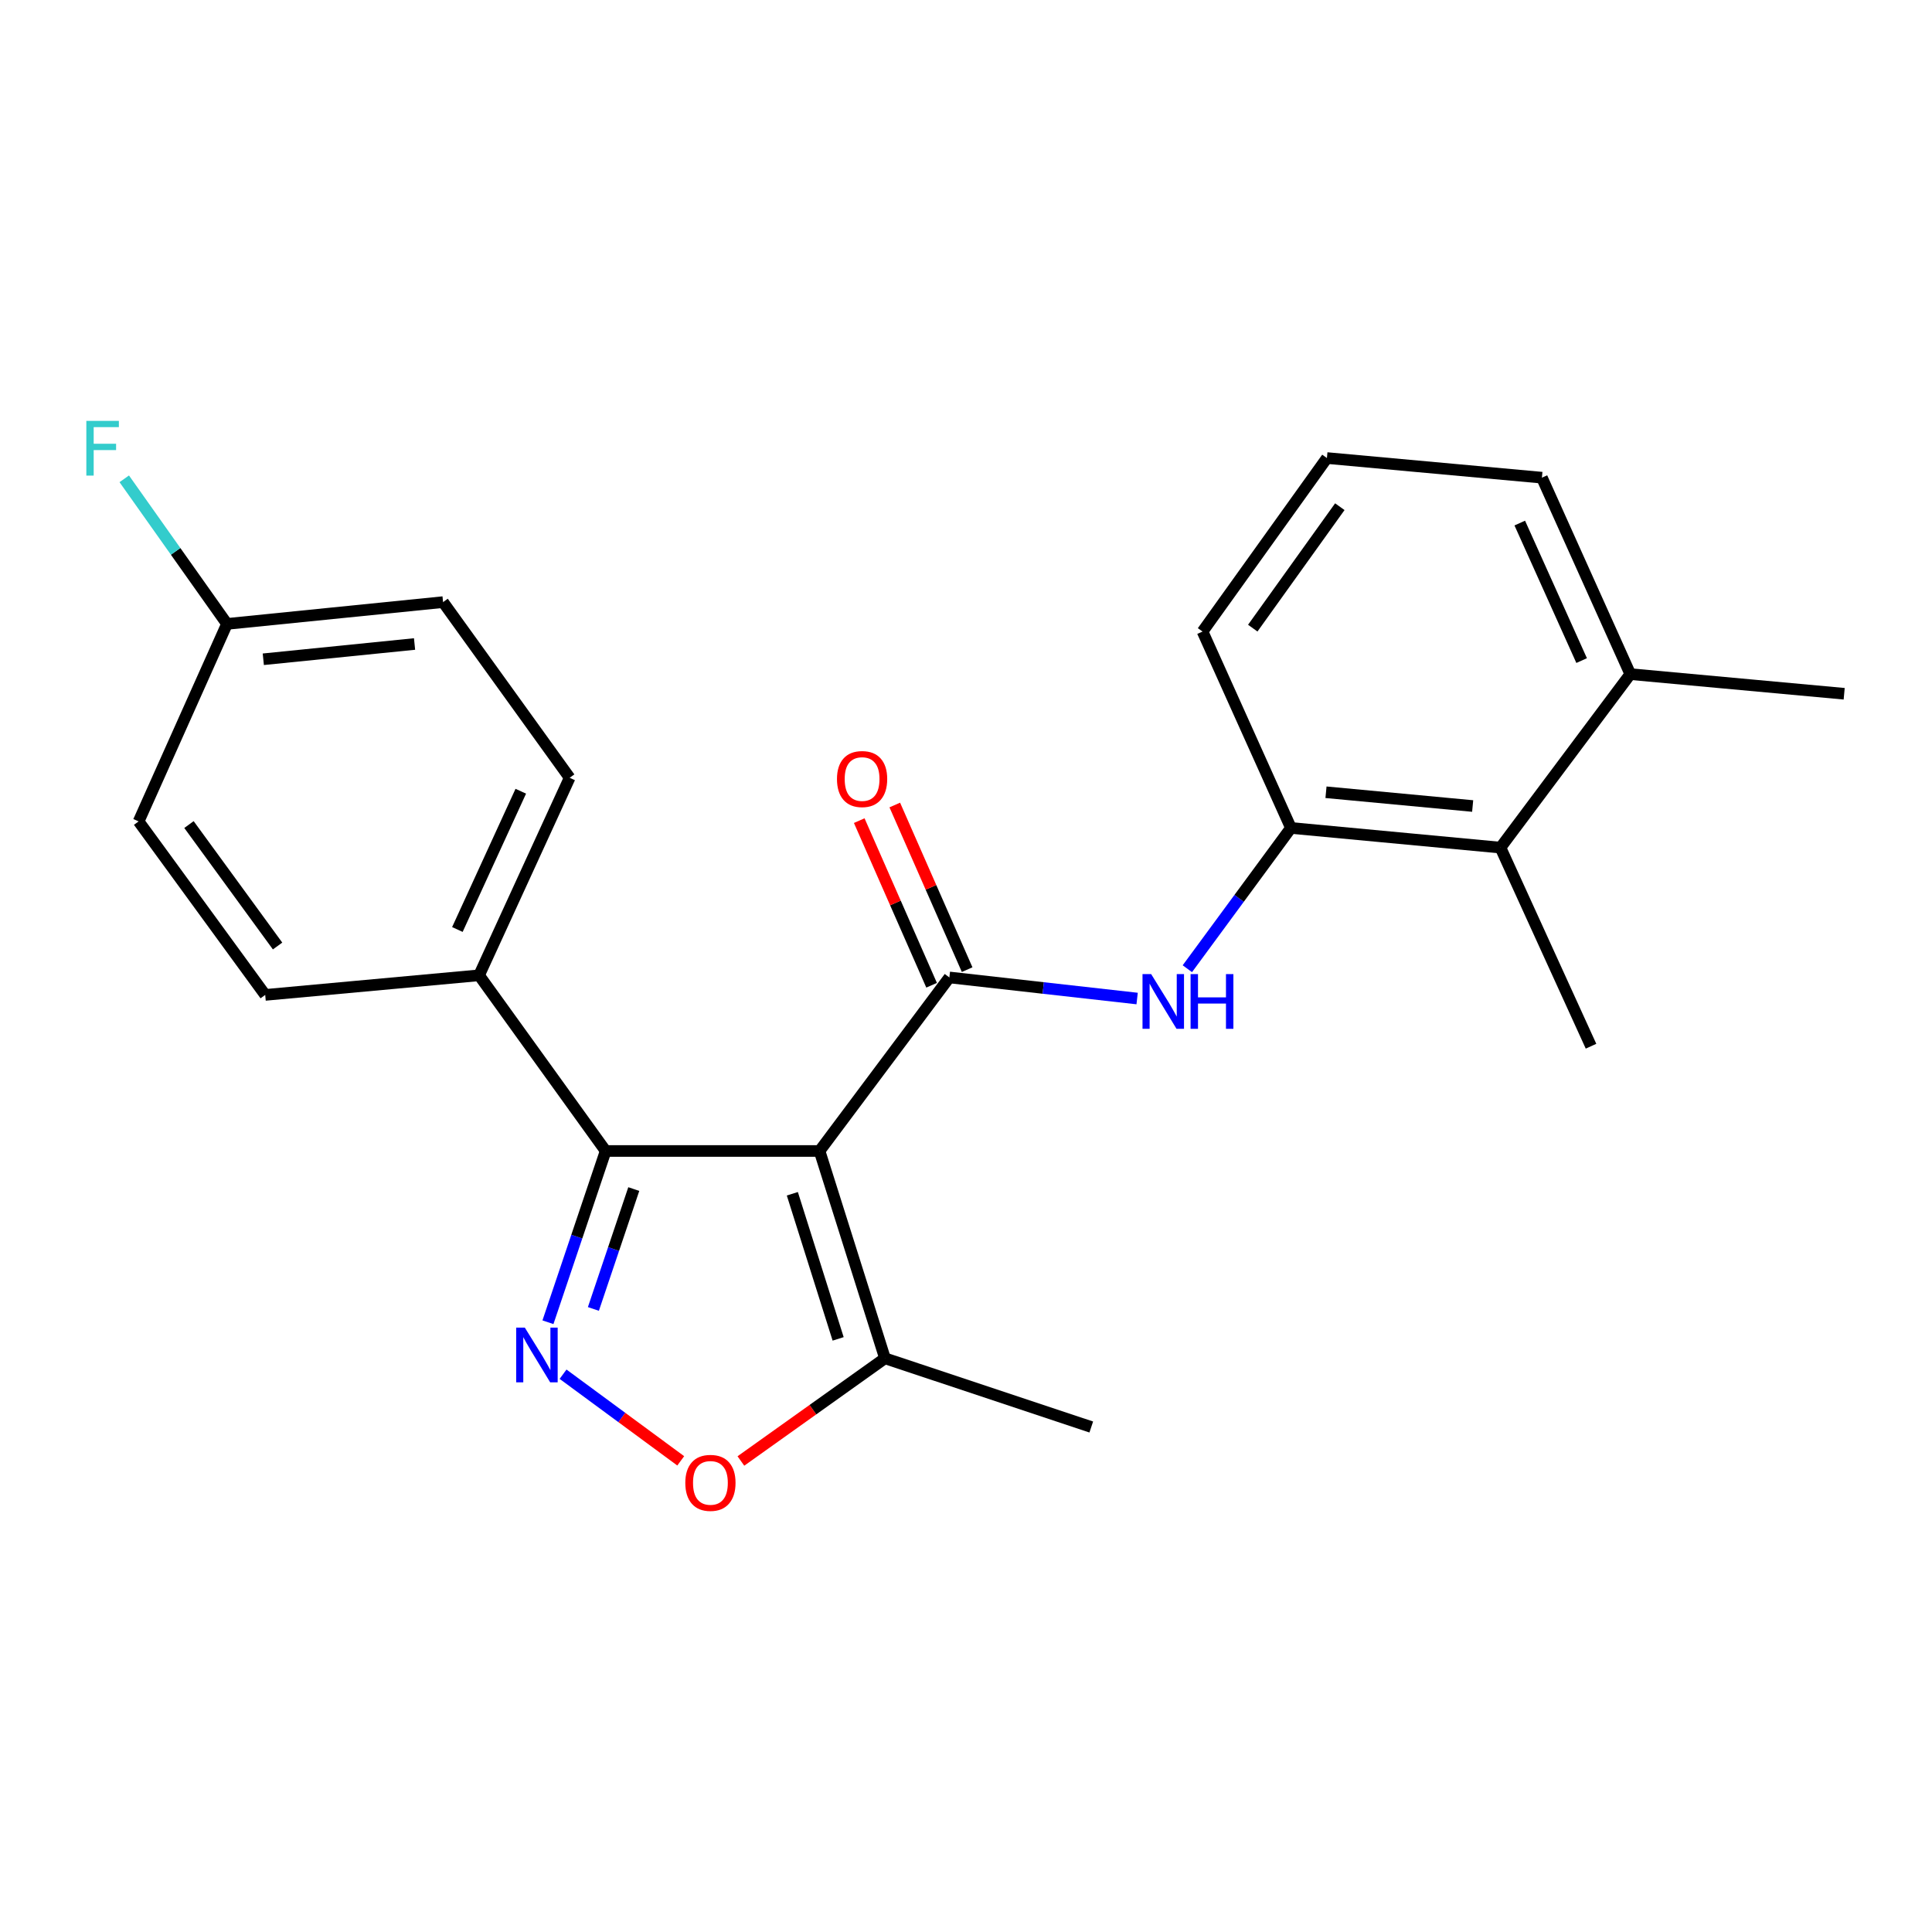 <?xml version='1.0' encoding='iso-8859-1'?>
<svg version='1.1' baseProfile='full'
              xmlns='http://www.w3.org/2000/svg'
                      xmlns:rdkit='http://www.rdkit.org/xml'
                      xmlns:xlink='http://www.w3.org/1999/xlink'
                  xml:space='preserve'
width='1000px' height='1000px' viewBox='0 0 1000 1000'>
<!-- END OF HEADER -->
<rect style='opacity:1.0;fill:#FFFFFF;stroke:none' width='1000' height='1000' x='0' y='0'> </rect>
<path class='bond-0' d='M 424.194,595.747 L 491.392,505.922' style='fill:none;fill-rule:evenodd;stroke:#000000;stroke-width:6px;stroke-linecap:butt;stroke-linejoin:miter;stroke-opacity:1' />
<path class='bond-2' d='M 424.194,595.747 L 313.484,595.747' style='fill:none;fill-rule:evenodd;stroke:#000000;stroke-width:6px;stroke-linecap:butt;stroke-linejoin:miter;stroke-opacity:1' />
<path class='bond-5' d='M 424.194,595.747 L 458.061,703.052' style='fill:none;fill-rule:evenodd;stroke:#000000;stroke-width:6px;stroke-linecap:butt;stroke-linejoin:miter;stroke-opacity:1' />
<path class='bond-5' d='M 410.113,617.89 L 433.82,693.003' style='fill:none;fill-rule:evenodd;stroke:#000000;stroke-width:6px;stroke-linecap:butt;stroke-linejoin:miter;stroke-opacity:1' />
<path class='bond-4' d='M 491.392,505.922 L 539.984,511.38' style='fill:none;fill-rule:evenodd;stroke:#000000;stroke-width:6px;stroke-linecap:butt;stroke-linejoin:miter;stroke-opacity:1' />
<path class='bond-4' d='M 539.984,511.38 L 588.576,516.838' style='fill:none;fill-rule:evenodd;stroke:#0000FF;stroke-width:6px;stroke-linecap:butt;stroke-linejoin:miter;stroke-opacity:1' />
<path class='bond-9' d='M 500.589,501.88 L 481.862,459.277' style='fill:none;fill-rule:evenodd;stroke:#000000;stroke-width:6px;stroke-linecap:butt;stroke-linejoin:miter;stroke-opacity:1' />
<path class='bond-9' d='M 481.862,459.277 L 463.136,416.674' style='fill:none;fill-rule:evenodd;stroke:#FF0000;stroke-width:6px;stroke-linecap:butt;stroke-linejoin:miter;stroke-opacity:1' />
<path class='bond-9' d='M 482.195,509.965 L 463.469,467.362' style='fill:none;fill-rule:evenodd;stroke:#000000;stroke-width:6px;stroke-linecap:butt;stroke-linejoin:miter;stroke-opacity:1' />
<path class='bond-9' d='M 463.469,467.362 L 444.742,424.759' style='fill:none;fill-rule:evenodd;stroke:#FF0000;stroke-width:6px;stroke-linecap:butt;stroke-linejoin:miter;stroke-opacity:1' />
<path class='bond-1' d='M 283.619,684.387 L 298.552,640.067' style='fill:none;fill-rule:evenodd;stroke:#0000FF;stroke-width:6px;stroke-linecap:butt;stroke-linejoin:miter;stroke-opacity:1' />
<path class='bond-1' d='M 298.552,640.067 L 313.484,595.747' style='fill:none;fill-rule:evenodd;stroke:#000000;stroke-width:6px;stroke-linecap:butt;stroke-linejoin:miter;stroke-opacity:1' />
<path class='bond-1' d='M 307.14,677.507 L 317.593,646.482' style='fill:none;fill-rule:evenodd;stroke:#0000FF;stroke-width:6px;stroke-linecap:butt;stroke-linejoin:miter;stroke-opacity:1' />
<path class='bond-1' d='M 317.593,646.482 L 328.045,615.458' style='fill:none;fill-rule:evenodd;stroke:#000000;stroke-width:6px;stroke-linecap:butt;stroke-linejoin:miter;stroke-opacity:1' />
<path class='bond-23' d='M 291.438,711.292 L 321.891,733.713' style='fill:none;fill-rule:evenodd;stroke:#0000FF;stroke-width:6px;stroke-linecap:butt;stroke-linejoin:miter;stroke-opacity:1' />
<path class='bond-23' d='M 321.891,733.713 L 352.344,756.134' style='fill:none;fill-rule:evenodd;stroke:#FF0000;stroke-width:6px;stroke-linecap:butt;stroke-linejoin:miter;stroke-opacity:1' />
<path class='bond-8' d='M 313.484,595.747 L 247.972,504.817' style='fill:none;fill-rule:evenodd;stroke:#000000;stroke-width:6px;stroke-linecap:butt;stroke-linejoin:miter;stroke-opacity:1' />
<path class='bond-3' d='M 383.486,756.205 L 420.773,729.629' style='fill:none;fill-rule:evenodd;stroke:#FF0000;stroke-width:6px;stroke-linecap:butt;stroke-linejoin:miter;stroke-opacity:1' />
<path class='bond-3' d='M 420.773,729.629 L 458.061,703.052' style='fill:none;fill-rule:evenodd;stroke:#000000;stroke-width:6px;stroke-linecap:butt;stroke-linejoin:miter;stroke-opacity:1' />
<path class='bond-6' d='M 614.571,501.41 L 641.377,464.977' style='fill:none;fill-rule:evenodd;stroke:#0000FF;stroke-width:6px;stroke-linecap:butt;stroke-linejoin:miter;stroke-opacity:1' />
<path class='bond-6' d='M 641.377,464.977 L 668.183,428.544' style='fill:none;fill-rule:evenodd;stroke:#000000;stroke-width:6px;stroke-linecap:butt;stroke-linejoin:miter;stroke-opacity:1' />
<path class='bond-18' d='M 458.061,703.052 L 564.841,738.615' style='fill:none;fill-rule:evenodd;stroke:#000000;stroke-width:6px;stroke-linecap:butt;stroke-linejoin:miter;stroke-opacity:1' />
<path class='bond-7' d='M 668.183,428.544 L 776.638,438.724' style='fill:none;fill-rule:evenodd;stroke:#000000;stroke-width:6px;stroke-linecap:butt;stroke-linejoin:miter;stroke-opacity:1' />
<path class='bond-7' d='M 686.329,410.067 L 762.247,417.193' style='fill:none;fill-rule:evenodd;stroke:#000000;stroke-width:6px;stroke-linecap:butt;stroke-linejoin:miter;stroke-opacity:1' />
<path class='bond-17' d='M 668.183,428.544 L 622.439,326.888' style='fill:none;fill-rule:evenodd;stroke:#000000;stroke-width:6px;stroke-linecap:butt;stroke-linejoin:miter;stroke-opacity:1' />
<path class='bond-10' d='M 776.638,438.724 L 843.836,348.922' style='fill:none;fill-rule:evenodd;stroke:#000000;stroke-width:6px;stroke-linecap:butt;stroke-linejoin:miter;stroke-opacity:1' />
<path class='bond-20' d='M 776.638,438.724 L 823.509,541.52' style='fill:none;fill-rule:evenodd;stroke:#000000;stroke-width:6px;stroke-linecap:butt;stroke-linejoin:miter;stroke-opacity:1' />
<path class='bond-11' d='M 247.972,504.817 L 294.854,402.58' style='fill:none;fill-rule:evenodd;stroke:#000000;stroke-width:6px;stroke-linecap:butt;stroke-linejoin:miter;stroke-opacity:1' />
<path class='bond-11' d='M 236.741,481.107 L 269.558,409.541' style='fill:none;fill-rule:evenodd;stroke:#000000;stroke-width:6px;stroke-linecap:butt;stroke-linejoin:miter;stroke-opacity:1' />
<path class='bond-12' d='M 247.972,504.817 L 137.274,514.964' style='fill:none;fill-rule:evenodd;stroke:#000000;stroke-width:6px;stroke-linecap:butt;stroke-linejoin:miter;stroke-opacity:1' />
<path class='bond-22' d='M 843.836,348.922 L 954.545,359.091' style='fill:none;fill-rule:evenodd;stroke:#000000;stroke-width:6px;stroke-linecap:butt;stroke-linejoin:miter;stroke-opacity:1' />
<path class='bond-25' d='M 843.836,348.922 L 798.092,247.243' style='fill:none;fill-rule:evenodd;stroke:#000000;stroke-width:6px;stroke-linecap:butt;stroke-linejoin:miter;stroke-opacity:1' />
<path class='bond-25' d='M 818.651,341.914 L 786.63,270.739' style='fill:none;fill-rule:evenodd;stroke:#000000;stroke-width:6px;stroke-linecap:butt;stroke-linejoin:miter;stroke-opacity:1' />
<path class='bond-15' d='M 294.854,402.58 L 229.331,311.651' style='fill:none;fill-rule:evenodd;stroke:#000000;stroke-width:6px;stroke-linecap:butt;stroke-linejoin:miter;stroke-opacity:1' />
<path class='bond-14' d='M 137.274,514.964 L 71.75,425.162' style='fill:none;fill-rule:evenodd;stroke:#000000;stroke-width:6px;stroke-linecap:butt;stroke-linejoin:miter;stroke-opacity:1' />
<path class='bond-14' d='M 143.676,489.651 L 97.81,426.789' style='fill:none;fill-rule:evenodd;stroke:#000000;stroke-width:6px;stroke-linecap:butt;stroke-linejoin:miter;stroke-opacity:1' />
<path class='bond-13' d='M 117.494,322.936 L 71.75,425.162' style='fill:none;fill-rule:evenodd;stroke:#000000;stroke-width:6px;stroke-linecap:butt;stroke-linejoin:miter;stroke-opacity:1' />
<path class='bond-16' d='M 117.494,322.936 L 90.904,285.384' style='fill:none;fill-rule:evenodd;stroke:#000000;stroke-width:6px;stroke-linecap:butt;stroke-linejoin:miter;stroke-opacity:1' />
<path class='bond-16' d='M 90.904,285.384 L 64.314,247.832' style='fill:none;fill-rule:evenodd;stroke:#33CCCC;stroke-width:6px;stroke-linecap:butt;stroke-linejoin:miter;stroke-opacity:1' />
<path class='bond-24' d='M 117.494,322.936 L 229.331,311.651' style='fill:none;fill-rule:evenodd;stroke:#000000;stroke-width:6px;stroke-linecap:butt;stroke-linejoin:miter;stroke-opacity:1' />
<path class='bond-24' d='M 136.286,341.234 L 214.572,333.334' style='fill:none;fill-rule:evenodd;stroke:#000000;stroke-width:6px;stroke-linecap:butt;stroke-linejoin:miter;stroke-opacity:1' />
<path class='bond-19' d='M 622.439,326.888 L 686.813,237.085' style='fill:none;fill-rule:evenodd;stroke:#000000;stroke-width:6px;stroke-linecap:butt;stroke-linejoin:miter;stroke-opacity:1' />
<path class='bond-19' d='M 648.426,325.123 L 693.488,262.262' style='fill:none;fill-rule:evenodd;stroke:#000000;stroke-width:6px;stroke-linecap:butt;stroke-linejoin:miter;stroke-opacity:1' />
<path class='bond-21' d='M 686.813,237.085 L 798.092,247.243' style='fill:none;fill-rule:evenodd;stroke:#000000;stroke-width:6px;stroke-linecap:butt;stroke-linejoin:miter;stroke-opacity:1' />
<path  class='atom-2' d='M 271.65 687.173
L 280.93 702.173
Q 281.85 703.653, 283.33 706.333
Q 284.81 709.013, 284.89 709.173
L 284.89 687.173
L 288.65 687.173
L 288.65 715.493
L 284.77 715.493
L 274.81 699.093
Q 273.65 697.173, 272.41 694.973
Q 271.21 692.773, 270.85 692.093
L 270.85 715.493
L 267.17 715.493
L 267.17 687.173
L 271.65 687.173
' fill='#0000FF'/>
<path  class='atom-4' d='M 354.712 767.528
Q 354.712 760.728, 358.072 756.928
Q 361.432 753.128, 367.712 753.128
Q 373.992 753.128, 377.352 756.928
Q 380.712 760.728, 380.712 767.528
Q 380.712 774.408, 377.312 778.328
Q 373.912 782.208, 367.712 782.208
Q 361.472 782.208, 358.072 778.328
Q 354.712 774.448, 354.712 767.528
M 367.712 779.008
Q 372.032 779.008, 374.352 776.128
Q 376.712 773.208, 376.712 767.528
Q 376.712 761.968, 374.352 759.168
Q 372.032 756.328, 367.712 756.328
Q 363.392 756.328, 361.032 759.128
Q 358.712 761.928, 358.712 767.528
Q 358.712 773.248, 361.032 776.128
Q 363.392 779.008, 367.712 779.008
' fill='#FF0000'/>
<path  class='atom-5' d='M 595.841 504.197
L 605.121 519.197
Q 606.041 520.677, 607.521 523.357
Q 609.001 526.037, 609.081 526.197
L 609.081 504.197
L 612.841 504.197
L 612.841 532.517
L 608.961 532.517
L 599.001 516.117
Q 597.841 514.197, 596.601 511.997
Q 595.401 509.797, 595.041 509.117
L 595.041 532.517
L 591.361 532.517
L 591.361 504.197
L 595.841 504.197
' fill='#0000FF'/>
<path  class='atom-5' d='M 616.241 504.197
L 620.081 504.197
L 620.081 516.237
L 634.561 516.237
L 634.561 504.197
L 638.401 504.197
L 638.401 532.517
L 634.561 532.517
L 634.561 519.437
L 620.081 519.437
L 620.081 532.517
L 616.241 532.517
L 616.241 504.197
' fill='#0000FF'/>
<path  class='atom-10' d='M 433.217 403.23
Q 433.217 396.43, 436.577 392.63
Q 439.937 388.83, 446.217 388.83
Q 452.497 388.83, 455.857 392.63
Q 459.217 396.43, 459.217 403.23
Q 459.217 410.11, 455.817 414.03
Q 452.417 417.91, 446.217 417.91
Q 439.977 417.91, 436.577 414.03
Q 433.217 410.15, 433.217 403.23
M 446.217 414.71
Q 450.537 414.71, 452.857 411.83
Q 455.217 408.91, 455.217 403.23
Q 455.217 397.67, 452.857 394.87
Q 450.537 392.03, 446.217 392.03
Q 441.897 392.03, 439.537 394.83
Q 437.217 397.63, 437.217 403.23
Q 437.217 408.95, 439.537 411.83
Q 441.897 414.71, 446.217 414.71
' fill='#FF0000'/>
<path  class='atom-17' d='M 44.689 217.846
L 61.529 217.846
L 61.529 221.086
L 48.489 221.086
L 48.489 229.686
L 60.089 229.686
L 60.089 232.966
L 48.489 232.966
L 48.489 246.166
L 44.689 246.166
L 44.689 217.846
' fill='#33CCCC'/>
</svg>
